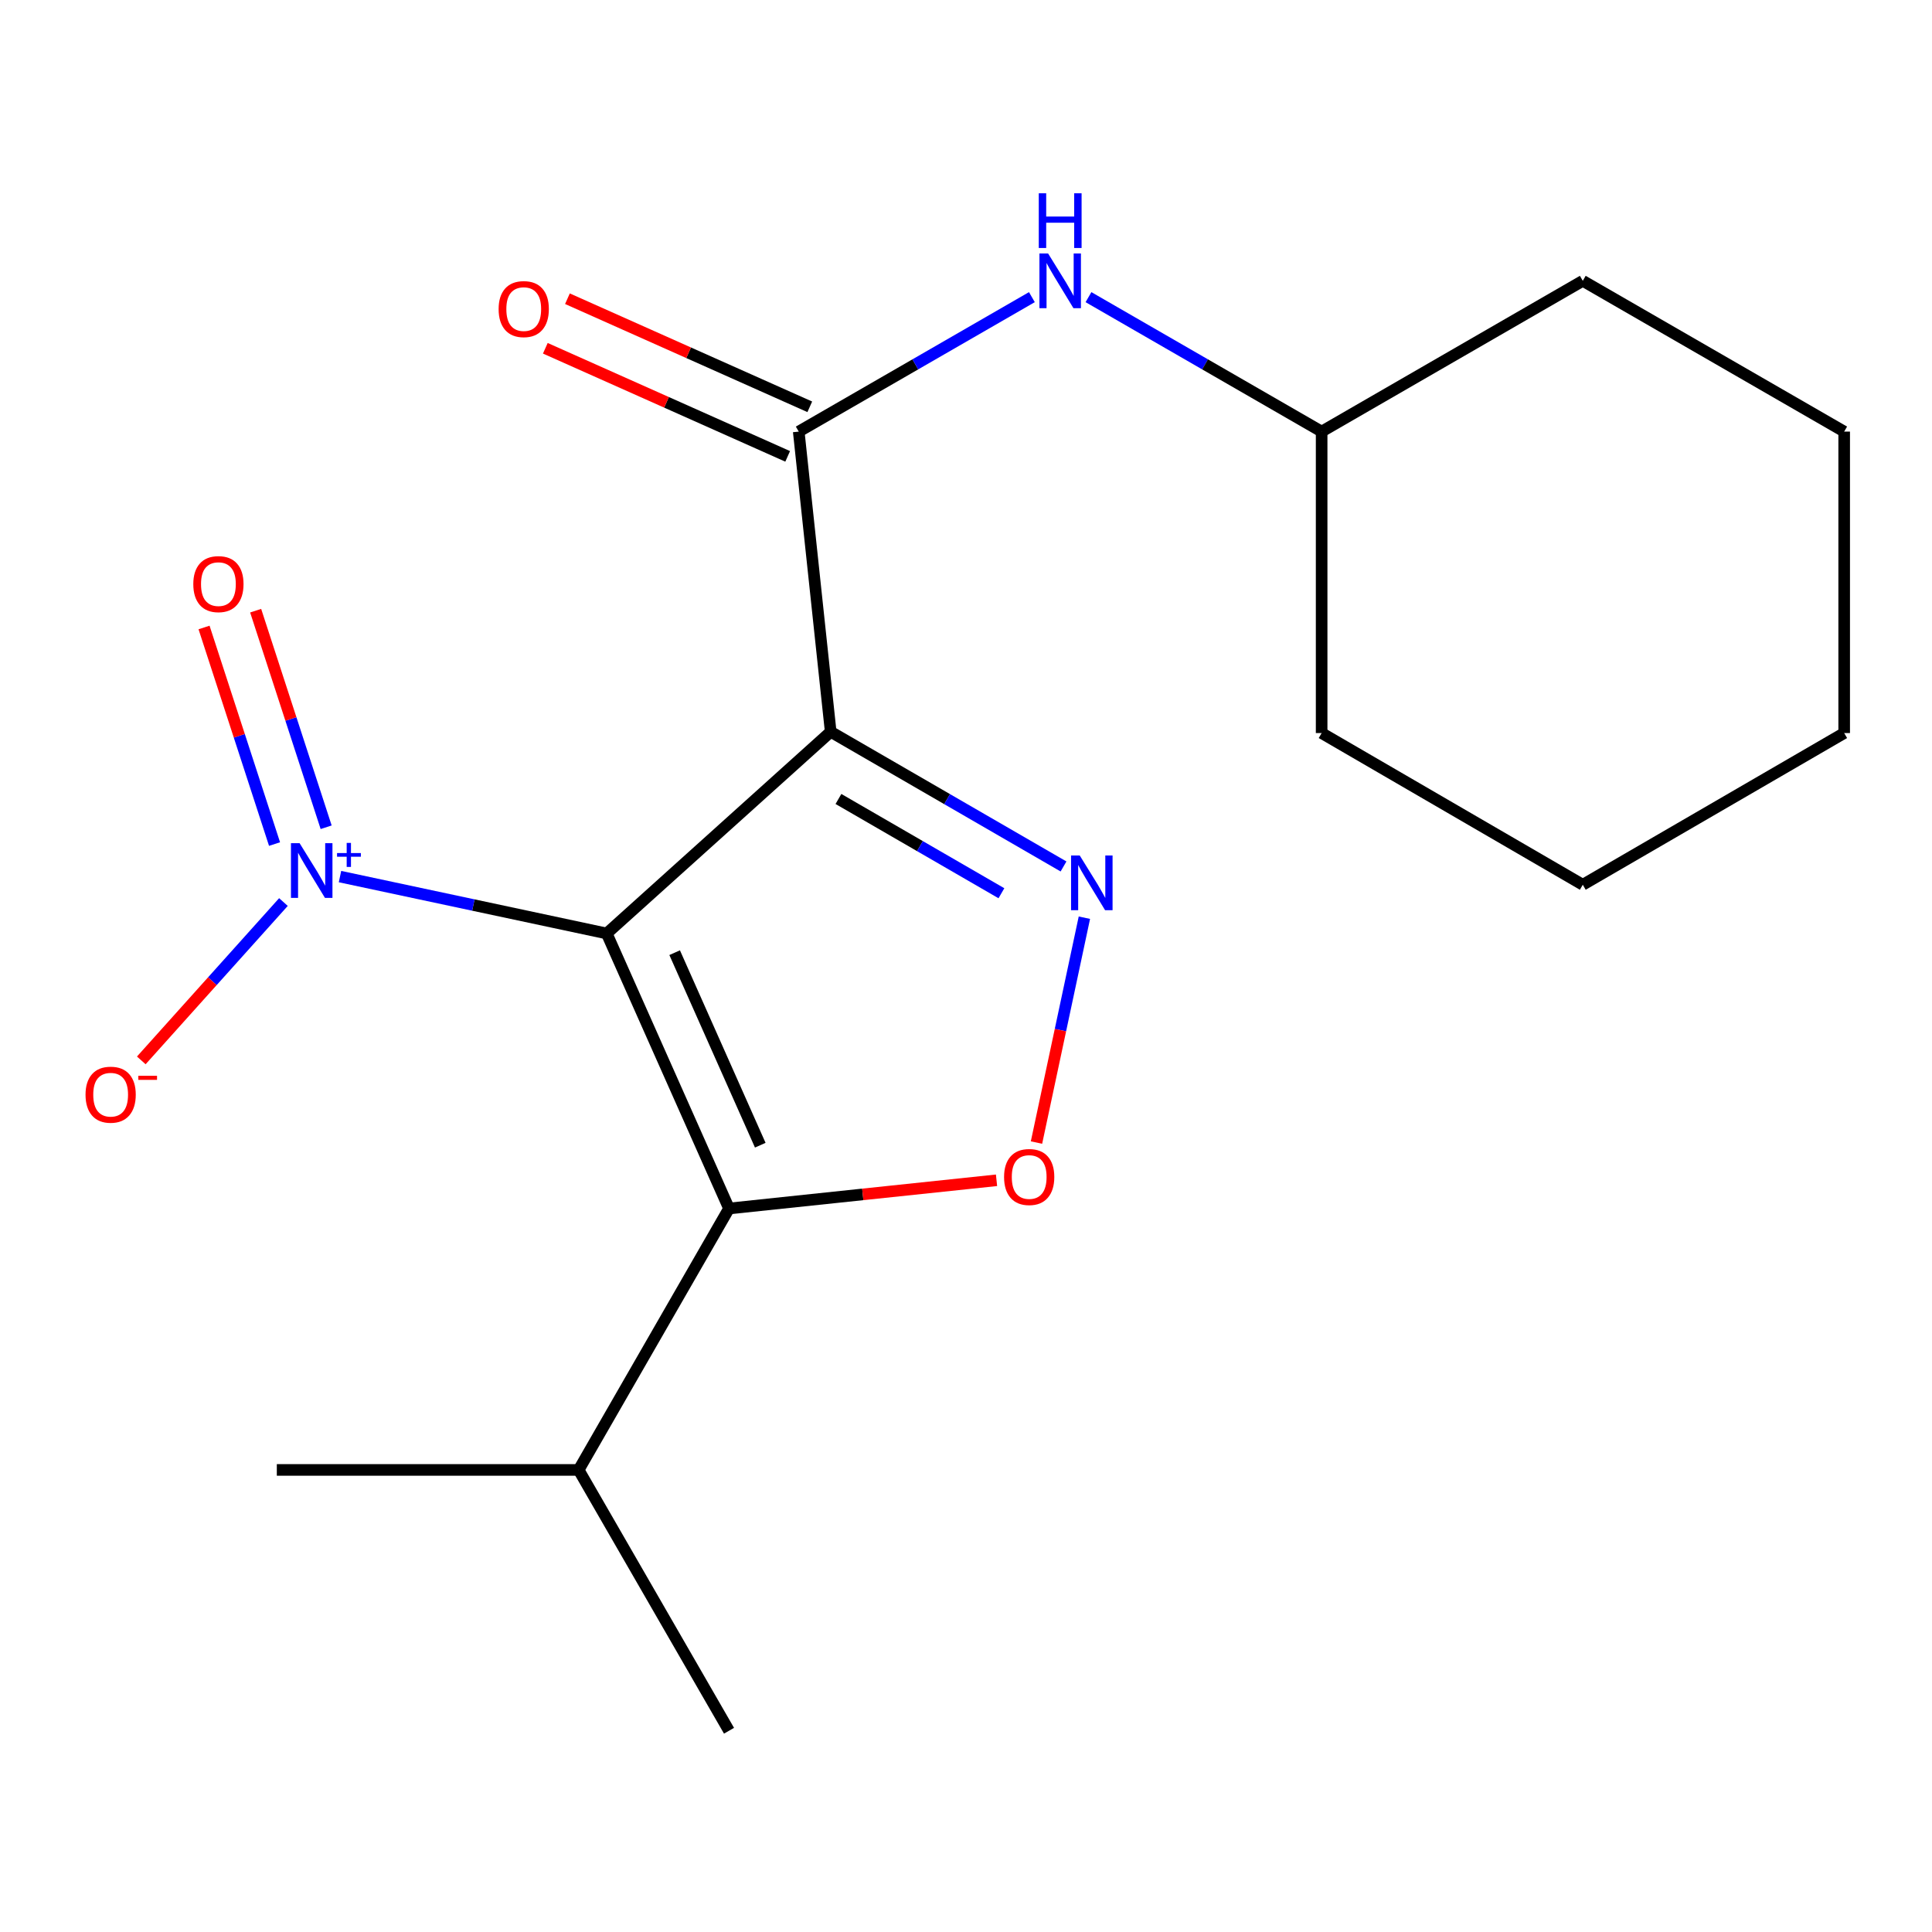 <?xml version='1.0' encoding='iso-8859-1'?>
<svg version='1.1' baseProfile='full'
              xmlns='http://www.w3.org/2000/svg'
                      xmlns:rdkit='http://www.rdkit.org/xml'
                      xmlns:xlink='http://www.w3.org/1999/xlink'
                  xml:space='preserve'
width='1000px' height='1000px' viewBox='0 0 1000 1000'>
<!-- END OF HEADER -->
<rect style='opacity:1.0;fill:#FFFFFF;stroke:none' width='1000' height='1000' x='0' y='0'> </rect>
<path class='bond-0' d='M 314.036,483.167 L 429.965,378.773' style='fill:none;fill-rule:evenodd;stroke:#000000;stroke-width:6px;stroke-linecap:butt;stroke-linejoin:miter;stroke-opacity:1' />
<path class='bond-1' d='M 314.036,483.167 L 377.338,625.518' style='fill:none;fill-rule:evenodd;stroke:#000000;stroke-width:6px;stroke-linecap:butt;stroke-linejoin:miter;stroke-opacity:1' />
<path class='bond-1' d='M 349.2,493.105 L 393.512,592.751' style='fill:none;fill-rule:evenodd;stroke:#000000;stroke-width:6px;stroke-linecap:butt;stroke-linejoin:miter;stroke-opacity:1' />
<path class='bond-3' d='M 314.036,483.167 L 245.009,468.443' style='fill:none;fill-rule:evenodd;stroke:#000000;stroke-width:6px;stroke-linecap:butt;stroke-linejoin:miter;stroke-opacity:1' />
<path class='bond-3' d='M 245.009,468.443 L 175.981,453.719' style='fill:none;fill-rule:evenodd;stroke:#0000FF;stroke-width:6px;stroke-linecap:butt;stroke-linejoin:miter;stroke-opacity:1' />
<path class='bond-2' d='M 429.965,378.773 L 490.221,413.625' style='fill:none;fill-rule:evenodd;stroke:#000000;stroke-width:6px;stroke-linecap:butt;stroke-linejoin:miter;stroke-opacity:1' />
<path class='bond-2' d='M 490.221,413.625 L 550.477,448.478' style='fill:none;fill-rule:evenodd;stroke:#0000FF;stroke-width:6px;stroke-linecap:butt;stroke-linejoin:miter;stroke-opacity:1' />
<path class='bond-2' d='M 433.976,413.546 L 476.156,437.943' style='fill:none;fill-rule:evenodd;stroke:#000000;stroke-width:6px;stroke-linecap:butt;stroke-linejoin:miter;stroke-opacity:1' />
<path class='bond-2' d='M 476.156,437.943 L 518.335,462.34' style='fill:none;fill-rule:evenodd;stroke:#0000FF;stroke-width:6px;stroke-linecap:butt;stroke-linejoin:miter;stroke-opacity:1' />
<path class='bond-5' d='M 429.965,378.773 L 413.421,223.39' style='fill:none;fill-rule:evenodd;stroke:#000000;stroke-width:6px;stroke-linecap:butt;stroke-linejoin:miter;stroke-opacity:1' />
<path class='bond-4' d='M 377.338,625.518 L 446.569,618.216' style='fill:none;fill-rule:evenodd;stroke:#000000;stroke-width:6px;stroke-linecap:butt;stroke-linejoin:miter;stroke-opacity:1' />
<path class='bond-4' d='M 446.569,618.216 L 515.8,610.914' style='fill:none;fill-rule:evenodd;stroke:#FF0000;stroke-width:6px;stroke-linecap:butt;stroke-linejoin:miter;stroke-opacity:1' />
<path class='bond-10' d='M 377.338,625.518 L 299.506,760.831' style='fill:none;fill-rule:evenodd;stroke:#000000;stroke-width:6px;stroke-linecap:butt;stroke-linejoin:miter;stroke-opacity:1' />
<path class='bond-19' d='M 561.276,474.998 L 548.881,533.19' style='fill:none;fill-rule:evenodd;stroke:#0000FF;stroke-width:6px;stroke-linecap:butt;stroke-linejoin:miter;stroke-opacity:1' />
<path class='bond-19' d='M 548.881,533.19 L 536.486,591.383' style='fill:none;fill-rule:evenodd;stroke:#FF0000;stroke-width:6px;stroke-linecap:butt;stroke-linejoin:miter;stroke-opacity:1' />
<path class='bond-7' d='M 146.703,466.898 L 109.917,507.878' style='fill:none;fill-rule:evenodd;stroke:#0000FF;stroke-width:6px;stroke-linecap:butt;stroke-linejoin:miter;stroke-opacity:1' />
<path class='bond-7' d='M 109.917,507.878 L 73.13,548.857' style='fill:none;fill-rule:evenodd;stroke:#FF0000;stroke-width:6px;stroke-linecap:butt;stroke-linejoin:miter;stroke-opacity:1' />
<path class='bond-8' d='M 168.816,428.188 L 150.571,372.139' style='fill:none;fill-rule:evenodd;stroke:#0000FF;stroke-width:6px;stroke-linecap:butt;stroke-linejoin:miter;stroke-opacity:1' />
<path class='bond-8' d='M 150.571,372.139 L 132.326,316.089' style='fill:none;fill-rule:evenodd;stroke:#FF0000;stroke-width:6px;stroke-linecap:butt;stroke-linejoin:miter;stroke-opacity:1' />
<path class='bond-8' d='M 142.103,436.883 L 123.858,380.834' style='fill:none;fill-rule:evenodd;stroke:#0000FF;stroke-width:6px;stroke-linecap:butt;stroke-linejoin:miter;stroke-opacity:1' />
<path class='bond-8' d='M 123.858,380.834 L 105.613,324.785' style='fill:none;fill-rule:evenodd;stroke:#FF0000;stroke-width:6px;stroke-linecap:butt;stroke-linejoin:miter;stroke-opacity:1' />
<path class='bond-6' d='M 413.421,223.39 L 473.763,188.595' style='fill:none;fill-rule:evenodd;stroke:#000000;stroke-width:6px;stroke-linecap:butt;stroke-linejoin:miter;stroke-opacity:1' />
<path class='bond-6' d='M 473.763,188.595 L 534.104,153.8' style='fill:none;fill-rule:evenodd;stroke:#0000FF;stroke-width:6px;stroke-linecap:butt;stroke-linejoin:miter;stroke-opacity:1' />
<path class='bond-9' d='M 419.143,210.562 L 356.424,182.586' style='fill:none;fill-rule:evenodd;stroke:#000000;stroke-width:6px;stroke-linecap:butt;stroke-linejoin:miter;stroke-opacity:1' />
<path class='bond-9' d='M 356.424,182.586 L 293.704,154.609' style='fill:none;fill-rule:evenodd;stroke:#FF0000;stroke-width:6px;stroke-linecap:butt;stroke-linejoin:miter;stroke-opacity:1' />
<path class='bond-9' d='M 407.699,236.218 L 344.98,208.242' style='fill:none;fill-rule:evenodd;stroke:#000000;stroke-width:6px;stroke-linecap:butt;stroke-linejoin:miter;stroke-opacity:1' />
<path class='bond-9' d='M 344.98,208.242 L 282.26,180.265' style='fill:none;fill-rule:evenodd;stroke:#FF0000;stroke-width:6px;stroke-linecap:butt;stroke-linejoin:miter;stroke-opacity:1' />
<path class='bond-11' d='M 563.395,153.8 L 623.736,188.595' style='fill:none;fill-rule:evenodd;stroke:#0000FF;stroke-width:6px;stroke-linecap:butt;stroke-linejoin:miter;stroke-opacity:1' />
<path class='bond-11' d='M 623.736,188.595 L 684.077,223.39' style='fill:none;fill-rule:evenodd;stroke:#000000;stroke-width:6px;stroke-linecap:butt;stroke-linejoin:miter;stroke-opacity:1' />
<path class='bond-12' d='M 299.506,760.831 L 377.338,895.831' style='fill:none;fill-rule:evenodd;stroke:#000000;stroke-width:6px;stroke-linecap:butt;stroke-linejoin:miter;stroke-opacity:1' />
<path class='bond-13' d='M 299.506,760.831 L 143.281,760.831' style='fill:none;fill-rule:evenodd;stroke:#000000;stroke-width:6px;stroke-linecap:butt;stroke-linejoin:miter;stroke-opacity:1' />
<path class='bond-14' d='M 684.077,223.39 L 819.249,145.355' style='fill:none;fill-rule:evenodd;stroke:#000000;stroke-width:6px;stroke-linecap:butt;stroke-linejoin:miter;stroke-opacity:1' />
<path class='bond-15' d='M 684.077,223.39 L 684.077,379.428' style='fill:none;fill-rule:evenodd;stroke:#000000;stroke-width:6px;stroke-linecap:butt;stroke-linejoin:miter;stroke-opacity:1' />
<path class='bond-17' d='M 819.249,145.355 L 954.545,223.39' style='fill:none;fill-rule:evenodd;stroke:#000000;stroke-width:6px;stroke-linecap:butt;stroke-linejoin:miter;stroke-opacity:1' />
<path class='bond-16' d='M 684.077,379.428 L 819.249,457.947' style='fill:none;fill-rule:evenodd;stroke:#000000;stroke-width:6px;stroke-linecap:butt;stroke-linejoin:miter;stroke-opacity:1' />
<path class='bond-18' d='M 819.249,457.947 L 954.545,379.428' style='fill:none;fill-rule:evenodd;stroke:#000000;stroke-width:6px;stroke-linecap:butt;stroke-linejoin:miter;stroke-opacity:1' />
<path class='bond-20' d='M 954.545,223.39 L 954.545,379.428' style='fill:none;fill-rule:evenodd;stroke:#000000;stroke-width:6px;stroke-linecap:butt;stroke-linejoin:miter;stroke-opacity:1' />
<path  class='atom-3' d='M 558.861 442.788
L 568.141 457.788
Q 569.061 459.268, 570.541 461.948
Q 572.021 464.628, 572.101 464.788
L 572.101 442.788
L 575.861 442.788
L 575.861 471.108
L 571.981 471.108
L 562.021 454.708
Q 560.861 452.788, 559.621 450.588
Q 558.421 448.388, 558.061 447.708
L 558.061 471.108
L 554.381 471.108
L 554.381 442.788
L 558.861 442.788
' fill='#0000FF'/>
<path  class='atom-4' d='M 155.078 436.436
L 164.358 451.436
Q 165.278 452.916, 166.758 455.596
Q 168.238 458.276, 168.318 458.436
L 168.318 436.436
L 172.078 436.436
L 172.078 464.756
L 168.198 464.756
L 158.238 448.356
Q 157.078 446.436, 155.838 444.236
Q 154.638 442.036, 154.278 441.356
L 154.278 464.756
L 150.598 464.756
L 150.598 436.436
L 155.078 436.436
' fill='#0000FF'/>
<path  class='atom-4' d='M 174.454 441.541
L 179.443 441.541
L 179.443 436.287
L 181.661 436.287
L 181.661 441.541
L 186.783 441.541
L 186.783 443.441
L 181.661 443.441
L 181.661 448.721
L 179.443 448.721
L 179.443 443.441
L 174.454 443.441
L 174.454 441.541
' fill='#0000FF'/>
<path  class='atom-5' d='M 519.705 609.211
Q 519.705 602.411, 523.065 598.611
Q 526.425 594.811, 532.705 594.811
Q 538.985 594.811, 542.345 598.611
Q 545.705 602.411, 545.705 609.211
Q 545.705 616.091, 542.305 620.011
Q 538.905 623.891, 532.705 623.891
Q 526.465 623.891, 523.065 620.011
Q 519.705 616.131, 519.705 609.211
M 532.705 620.691
Q 537.025 620.691, 539.345 617.811
Q 541.705 614.891, 541.705 609.211
Q 541.705 603.651, 539.345 600.851
Q 537.025 598.011, 532.705 598.011
Q 528.385 598.011, 526.025 600.811
Q 523.705 603.611, 523.705 609.211
Q 523.705 614.931, 526.025 617.811
Q 528.385 620.691, 532.705 620.691
' fill='#FF0000'/>
<path  class='atom-7' d='M 542.489 131.195
L 551.769 146.195
Q 552.689 147.675, 554.169 150.355
Q 555.649 153.035, 555.729 153.195
L 555.729 131.195
L 559.489 131.195
L 559.489 159.515
L 555.609 159.515
L 545.649 143.115
Q 544.489 141.195, 543.249 138.995
Q 542.049 136.795, 541.689 136.115
L 541.689 159.515
L 538.009 159.515
L 538.009 131.195
L 542.489 131.195
' fill='#0000FF'/>
<path  class='atom-7' d='M 537.669 100.043
L 541.509 100.043
L 541.509 112.083
L 555.989 112.083
L 555.989 100.043
L 559.829 100.043
L 559.829 128.363
L 555.989 128.363
L 555.989 115.283
L 541.509 115.283
L 541.509 128.363
L 537.669 128.363
L 537.669 100.043
' fill='#0000FF'/>
<path  class='atom-8' d='M 44.271 566.604
Q 44.271 559.804, 47.631 556.004
Q 50.991 552.204, 57.271 552.204
Q 63.551 552.204, 66.911 556.004
Q 70.271 559.804, 70.271 566.604
Q 70.271 573.484, 66.871 577.404
Q 63.471 581.284, 57.271 581.284
Q 51.031 581.284, 47.631 577.404
Q 44.271 573.524, 44.271 566.604
M 57.271 578.084
Q 61.591 578.084, 63.911 575.204
Q 66.271 572.284, 66.271 566.604
Q 66.271 561.044, 63.911 558.244
Q 61.591 555.404, 57.271 555.404
Q 52.951 555.404, 50.591 558.204
Q 48.271 561.004, 48.271 566.604
Q 48.271 572.324, 50.591 575.204
Q 52.951 578.084, 57.271 578.084
' fill='#FF0000'/>
<path  class='atom-8' d='M 71.591 556.827
L 81.28 556.827
L 81.28 558.939
L 71.591 558.939
L 71.591 556.827
' fill='#FF0000'/>
<path  class='atom-9' d='M 100.05 302.332
Q 100.05 295.532, 103.41 291.732
Q 106.77 287.932, 113.05 287.932
Q 119.33 287.932, 122.69 291.732
Q 126.05 295.532, 126.05 302.332
Q 126.05 309.212, 122.65 313.132
Q 119.25 317.012, 113.05 317.012
Q 106.81 317.012, 103.41 313.132
Q 100.05 309.252, 100.05 302.332
M 113.05 313.812
Q 117.37 313.812, 119.69 310.932
Q 122.05 308.012, 122.05 302.332
Q 122.05 296.772, 119.69 293.972
Q 117.37 291.132, 113.05 291.132
Q 108.73 291.132, 106.37 293.932
Q 104.05 296.732, 104.05 302.332
Q 104.05 308.052, 106.37 310.932
Q 108.73 313.812, 113.05 313.812
' fill='#FF0000'/>
<path  class='atom-10' d='M 258.086 159.981
Q 258.086 153.181, 261.446 149.381
Q 264.806 145.581, 271.086 145.581
Q 277.366 145.581, 280.726 149.381
Q 284.086 153.181, 284.086 159.981
Q 284.086 166.861, 280.686 170.781
Q 277.286 174.661, 271.086 174.661
Q 264.846 174.661, 261.446 170.781
Q 258.086 166.901, 258.086 159.981
M 271.086 171.461
Q 275.406 171.461, 277.726 168.581
Q 280.086 165.661, 280.086 159.981
Q 280.086 154.421, 277.726 151.621
Q 275.406 148.781, 271.086 148.781
Q 266.766 148.781, 264.406 151.581
Q 262.086 154.381, 262.086 159.981
Q 262.086 165.701, 264.406 168.581
Q 266.766 171.461, 271.086 171.461
' fill='#FF0000'/>
</svg>
